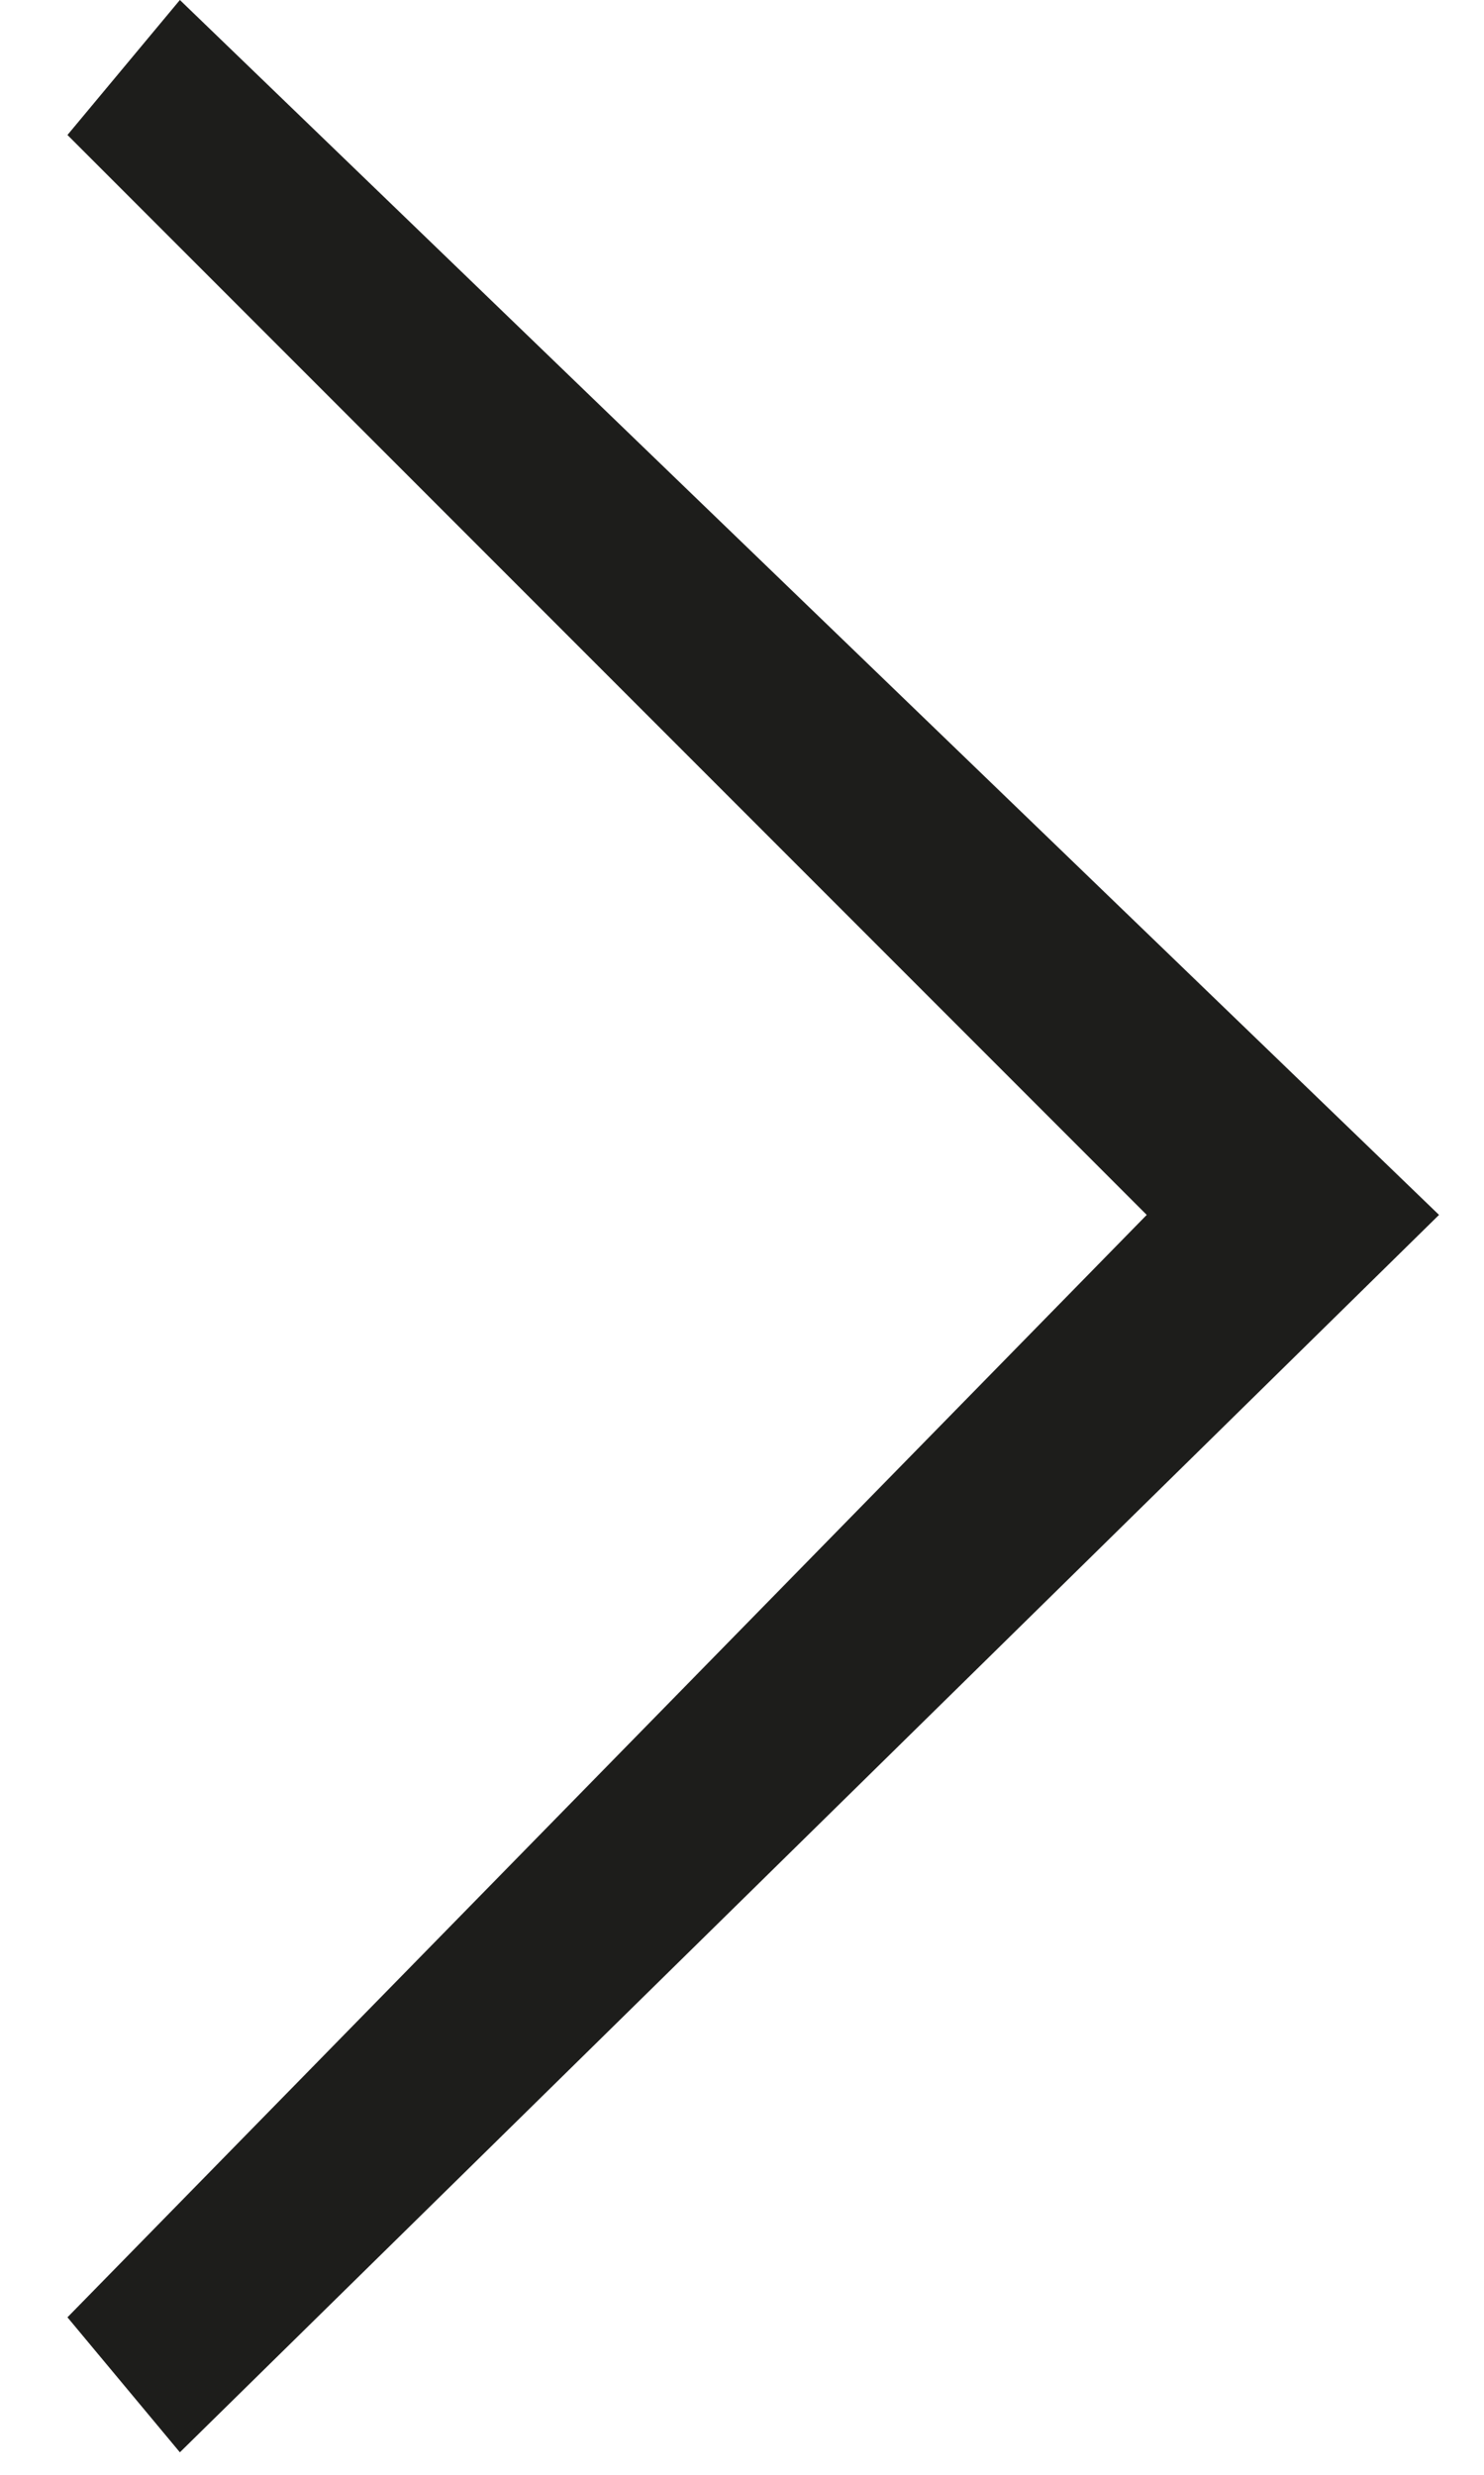 <?xml version="1.0" encoding="utf-8"?>
<!-- Generator: Adobe Illustrator 22.1.0, SVG Export Plug-In . SVG Version: 6.00 Build 0)  -->
<svg version="1.1" id="Layer_1" xmlns="http://www.w3.org/2000/svg" xmlns:xlink="http://www.w3.org/1999/xlink" x="0px" y="0px"
	 viewBox="0 0 6.6 11" style="enable-background:new 0 0 6.6 11;" xml:space="preserve">
<style type="text/css">
	.st0{fill:#1D1D1B;}
</style>
<path class="st0" d="M0.8,10.9l-0.5-0.6l4.8-4.9L0.3,0.6l0.5-0.6l5.6,5.4L0.8,10.9z"/>
</svg>

